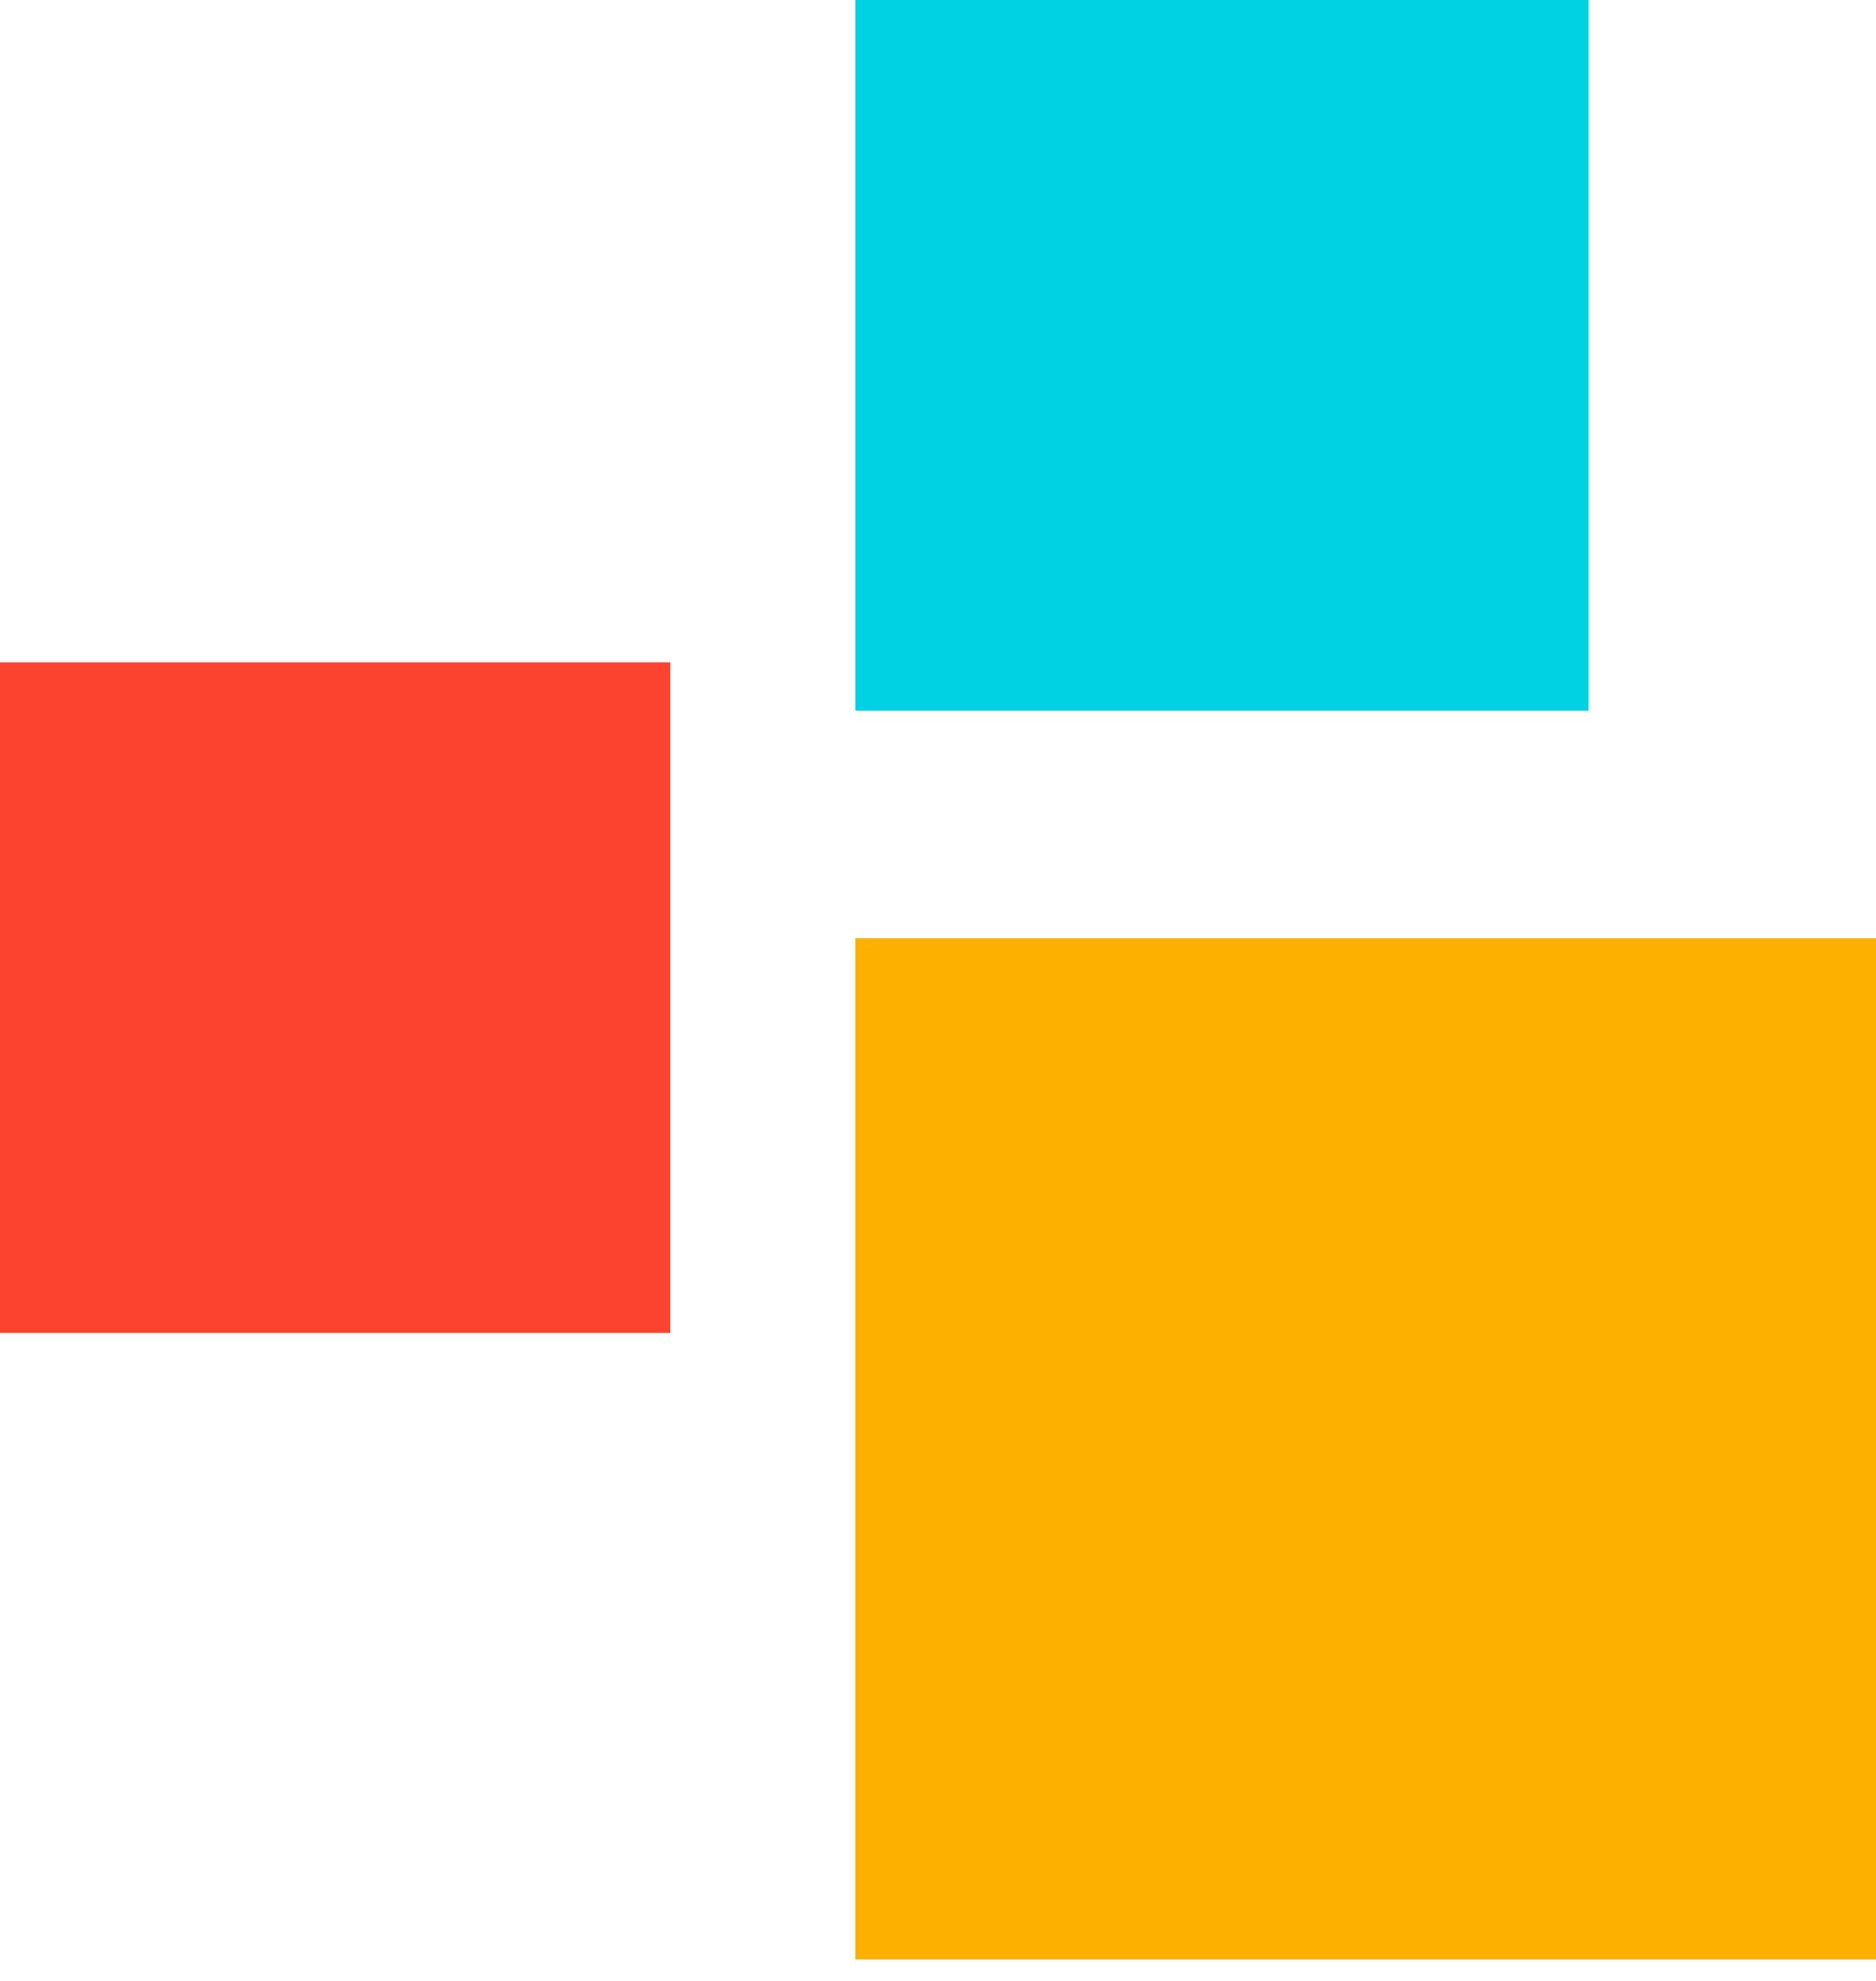 <svg xmlns="http://www.w3.org/2000/svg" width="54" height="57" viewBox="0 0 54 57" fill="none"><rect width="29.382" height="29.382" transform="matrix(-1 0 0 1 54 27)" fill="#FEB000"></rect><rect width="19.294" height="19.294" transform="matrix(-1 0 0 1 19.294 19.059)" fill="#FB432F"></rect><rect width="21.108" height="20.448" transform="matrix(-1 0 0 1 45.726 0)" fill="#00D2E4"></rect></svg>